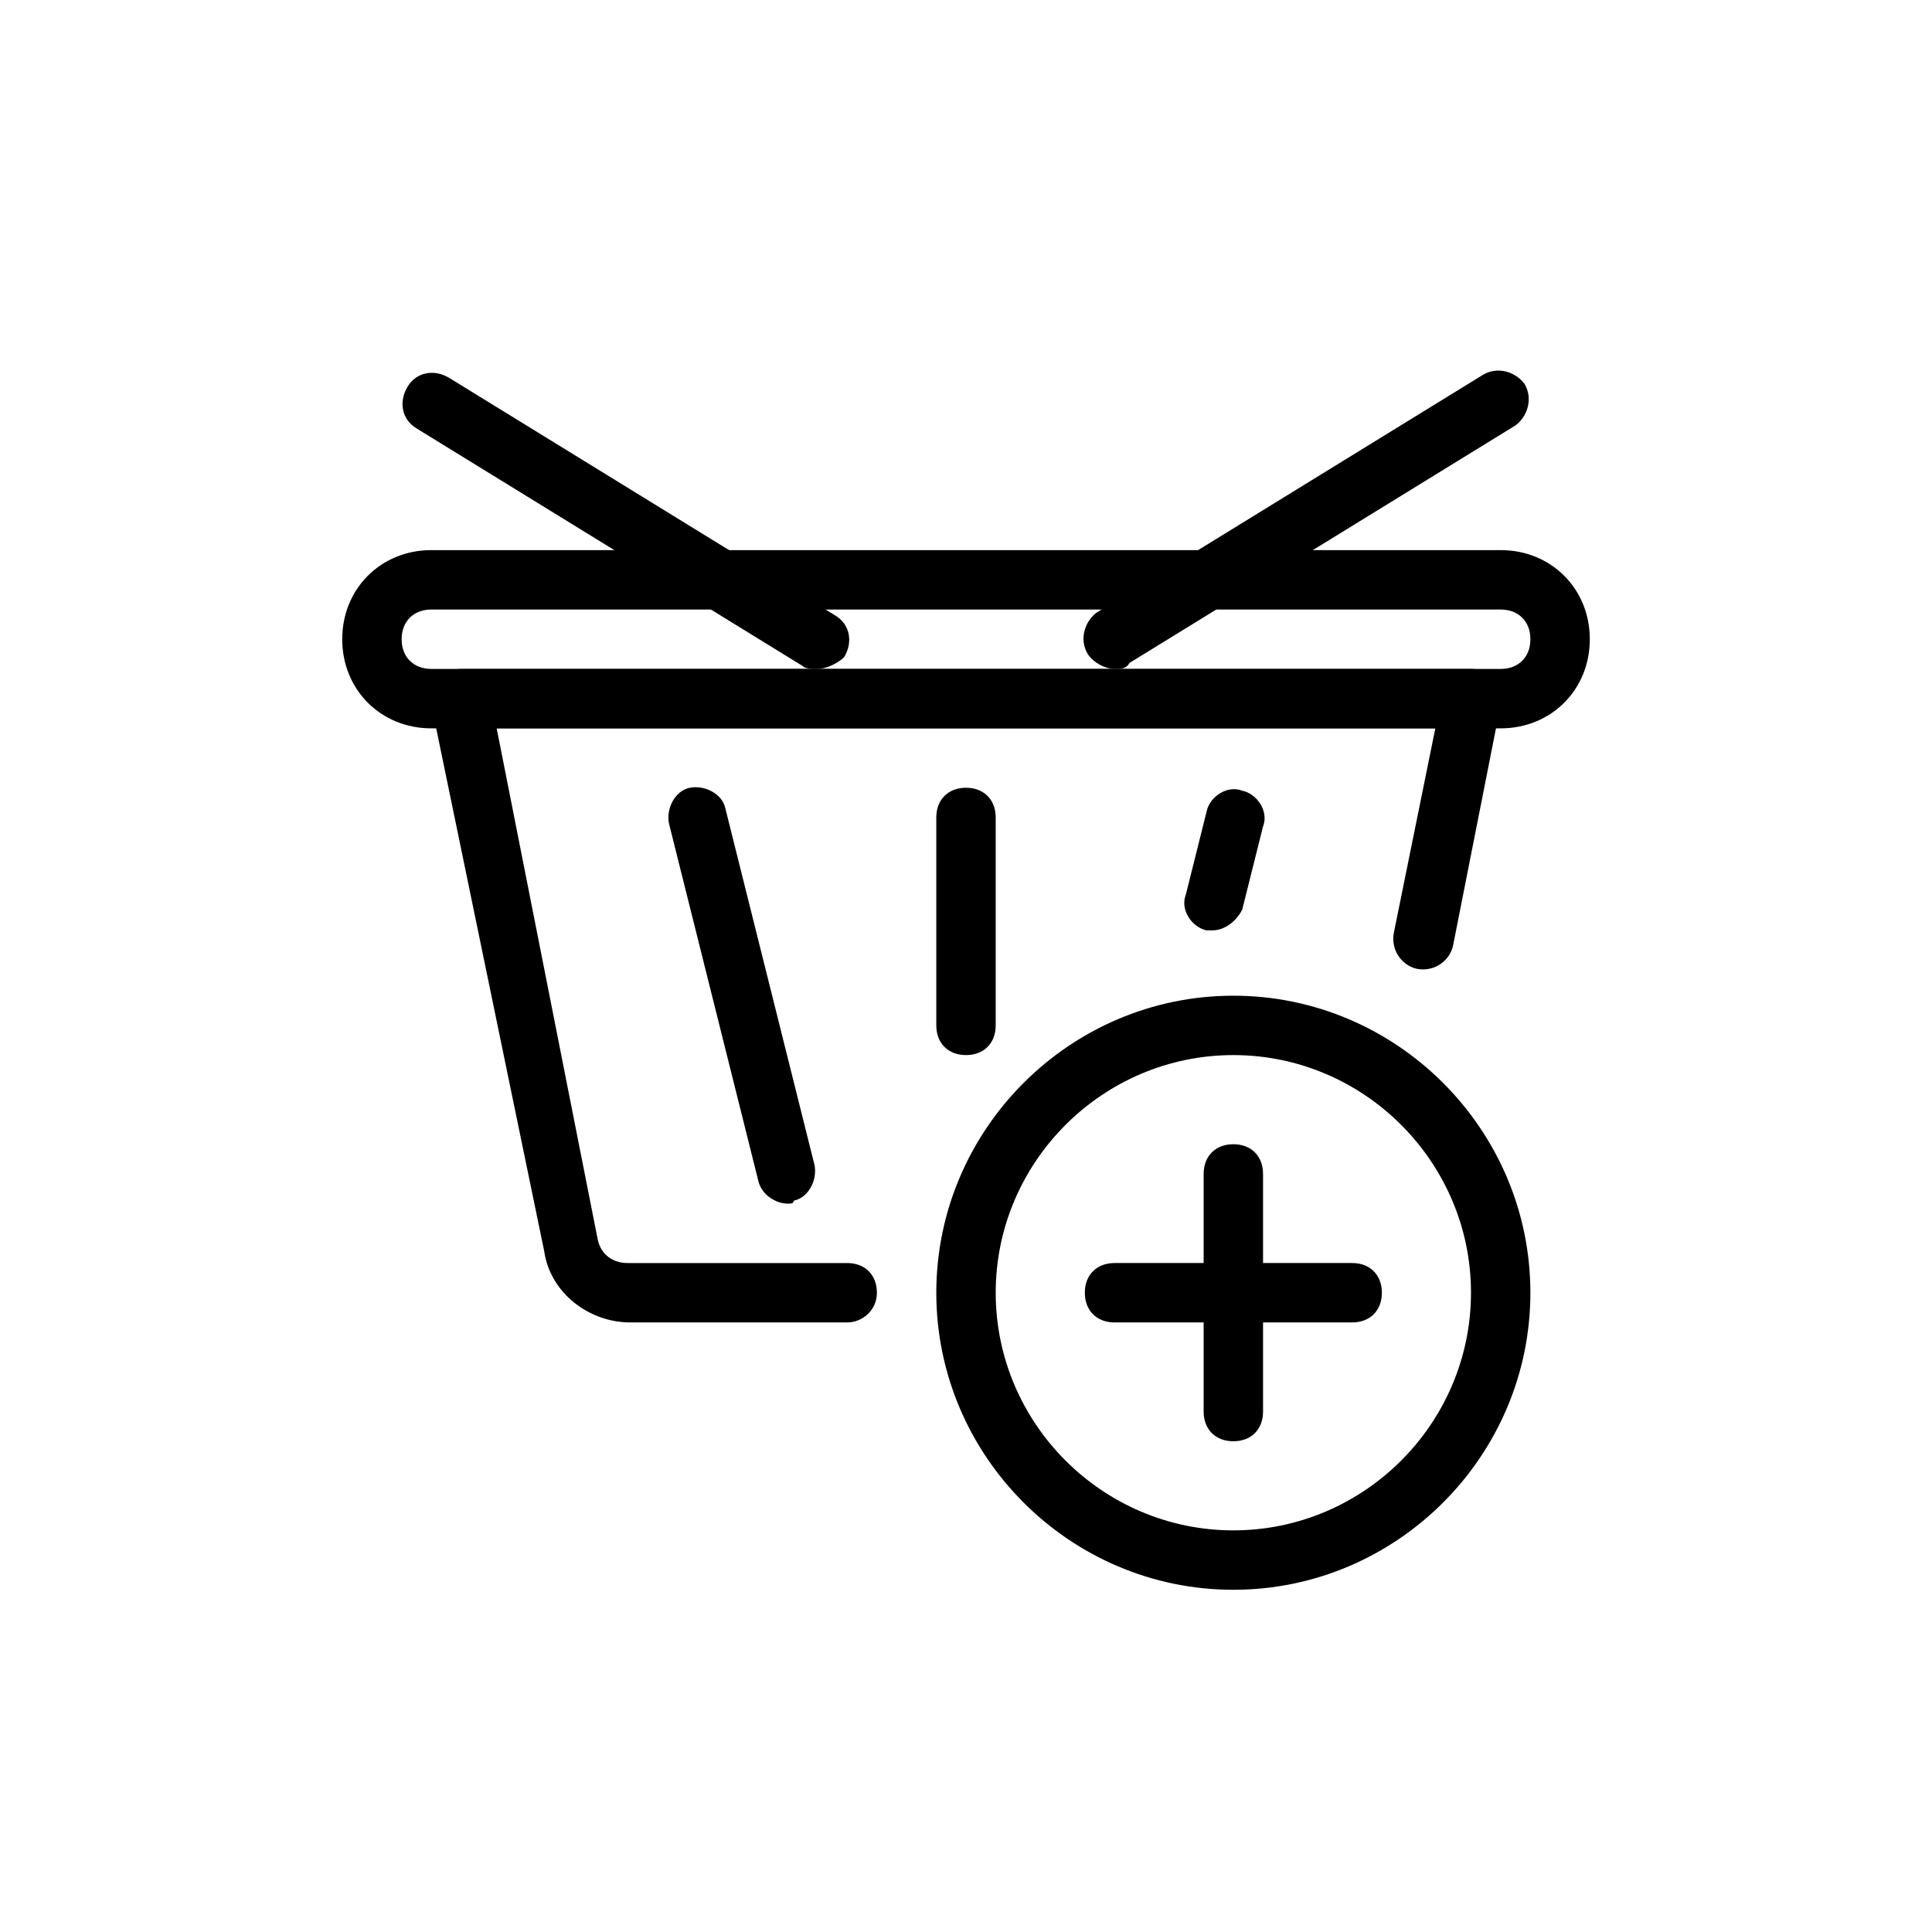 <?xml version="1.0" encoding="UTF-8"?>
<!-- Uploaded to: ICON Repo, www.svgrepo.com, Generator: ICON Repo Mixer Tools -->
<svg fill="#000000" width="800px" height="800px" version="1.1" viewBox="144 144 512 512" xmlns="http://www.w3.org/2000/svg">
 <g>
  <path d="m368.51 494.46h-57.465c-11.02 0-21.254-7.871-22.828-18.895l-29.918-144.84c-0.789-2.363 0-4.723 1.574-6.297 1.574-1.574 3.938-3.148 6.297-3.148h267.65c2.363 0 4.723 0.789 6.297 3.148 1.574 1.574 2.363 3.938 1.574 6.297l-12.594 63.762c-0.789 3.938-4.723 7.086-9.445 6.297-3.938-0.789-7.086-4.723-6.297-9.445l11.02-54.316h-248.75l26.766 135.4c0.789 3.938 3.938 6.297 7.871 6.297h58.254c4.723 0 7.871 3.148 7.871 7.871s-3.938 7.871-7.871 7.871z"/>
  <path d="m541.7 337.02h-283.39c-13.383 0-23.617-10.234-23.617-23.617s10.234-23.617 23.617-23.617h283.39c13.383 0 23.617 10.234 23.617 23.617s-10.234 23.617-23.617 23.617zm-283.39-31.488c-4.723 0-7.871 3.148-7.871 7.871s3.148 7.871 7.871 7.871h283.39c4.723 0 7.871-3.148 7.871-7.871s-3.148-7.871-7.871-7.871z"/>
  <path d="m400 423.61c-4.723 0-7.871-3.148-7.871-7.871v-55.105c0-4.723 3.148-7.871 7.871-7.871s7.871 3.148 7.871 7.871v55.105c0 4.723-3.148 7.871-7.871 7.871z"/>
  <path d="m465.34 390.55h-1.574c-3.938-0.789-7.086-5.512-5.512-9.445l5.512-22.043c0.789-3.938 5.512-7.086 9.445-5.512 3.938 0.789 7.086 5.512 5.512 9.445l-5.512 22.043c-1.574 3.152-4.723 5.512-7.871 5.512z"/>
  <path d="m352.77 462.98c-3.148 0-7.086-2.363-7.871-6.297l-23.617-94.465c-0.789-3.938 1.574-8.66 5.512-9.445 3.938-0.789 8.66 1.574 9.445 5.512l23.617 94.465c0.789 3.938-1.574 8.66-5.512 9.445 0 0.785-0.785 0.785-1.574 0.785z"/>
  <path d="m439.36 321.28c-2.363 0-5.512-1.574-7.086-3.938-2.363-3.938-0.789-8.66 2.363-11.02l102.34-62.977c3.938-2.363 8.66-0.789 11.02 2.363 2.363 3.938 0.789 8.66-2.363 11.02l-102.34 62.977c-0.785 1.574-2.359 1.574-3.934 1.574z"/>
  <path d="m360.64 321.28c-1.574 0-3.148 0-3.938-0.789l-102.34-62.977c-3.938-2.363-4.723-7.086-2.363-11.02 2.363-3.938 7.086-4.723 11.02-2.363l102.34 62.977c3.938 2.363 4.723 7.086 2.363 11.02-1.57 1.578-4.719 3.152-7.082 3.152z"/>
  <path d="m470.85 565.31c-43.297 0-78.719-35.426-78.719-78.719 0-43.297 35.426-78.719 78.719-78.719 43.297 0 78.719 35.426 78.719 78.719s-35.422 78.719-78.719 78.719zm0-141.7c-34.637 0-62.977 28.34-62.977 62.977 0 34.637 28.34 62.977 62.977 62.977 34.637 0 62.977-28.34 62.977-62.977 0-34.637-28.34-62.977-62.977-62.977z"/>
  <path d="m502.34 494.46h-62.977c-4.723 0-7.871-3.148-7.871-7.871s3.148-7.871 7.871-7.871h62.977c4.723 0 7.871 3.148 7.871 7.871s-3.148 7.871-7.871 7.871z"/>
  <path d="m470.85 525.95c-4.723 0-7.871-3.148-7.871-7.871v-62.977c0-4.723 3.148-7.871 7.871-7.871s7.871 3.148 7.871 7.871v62.977c0 4.723-3.148 7.871-7.871 7.871z"/>
 </g>
</svg>